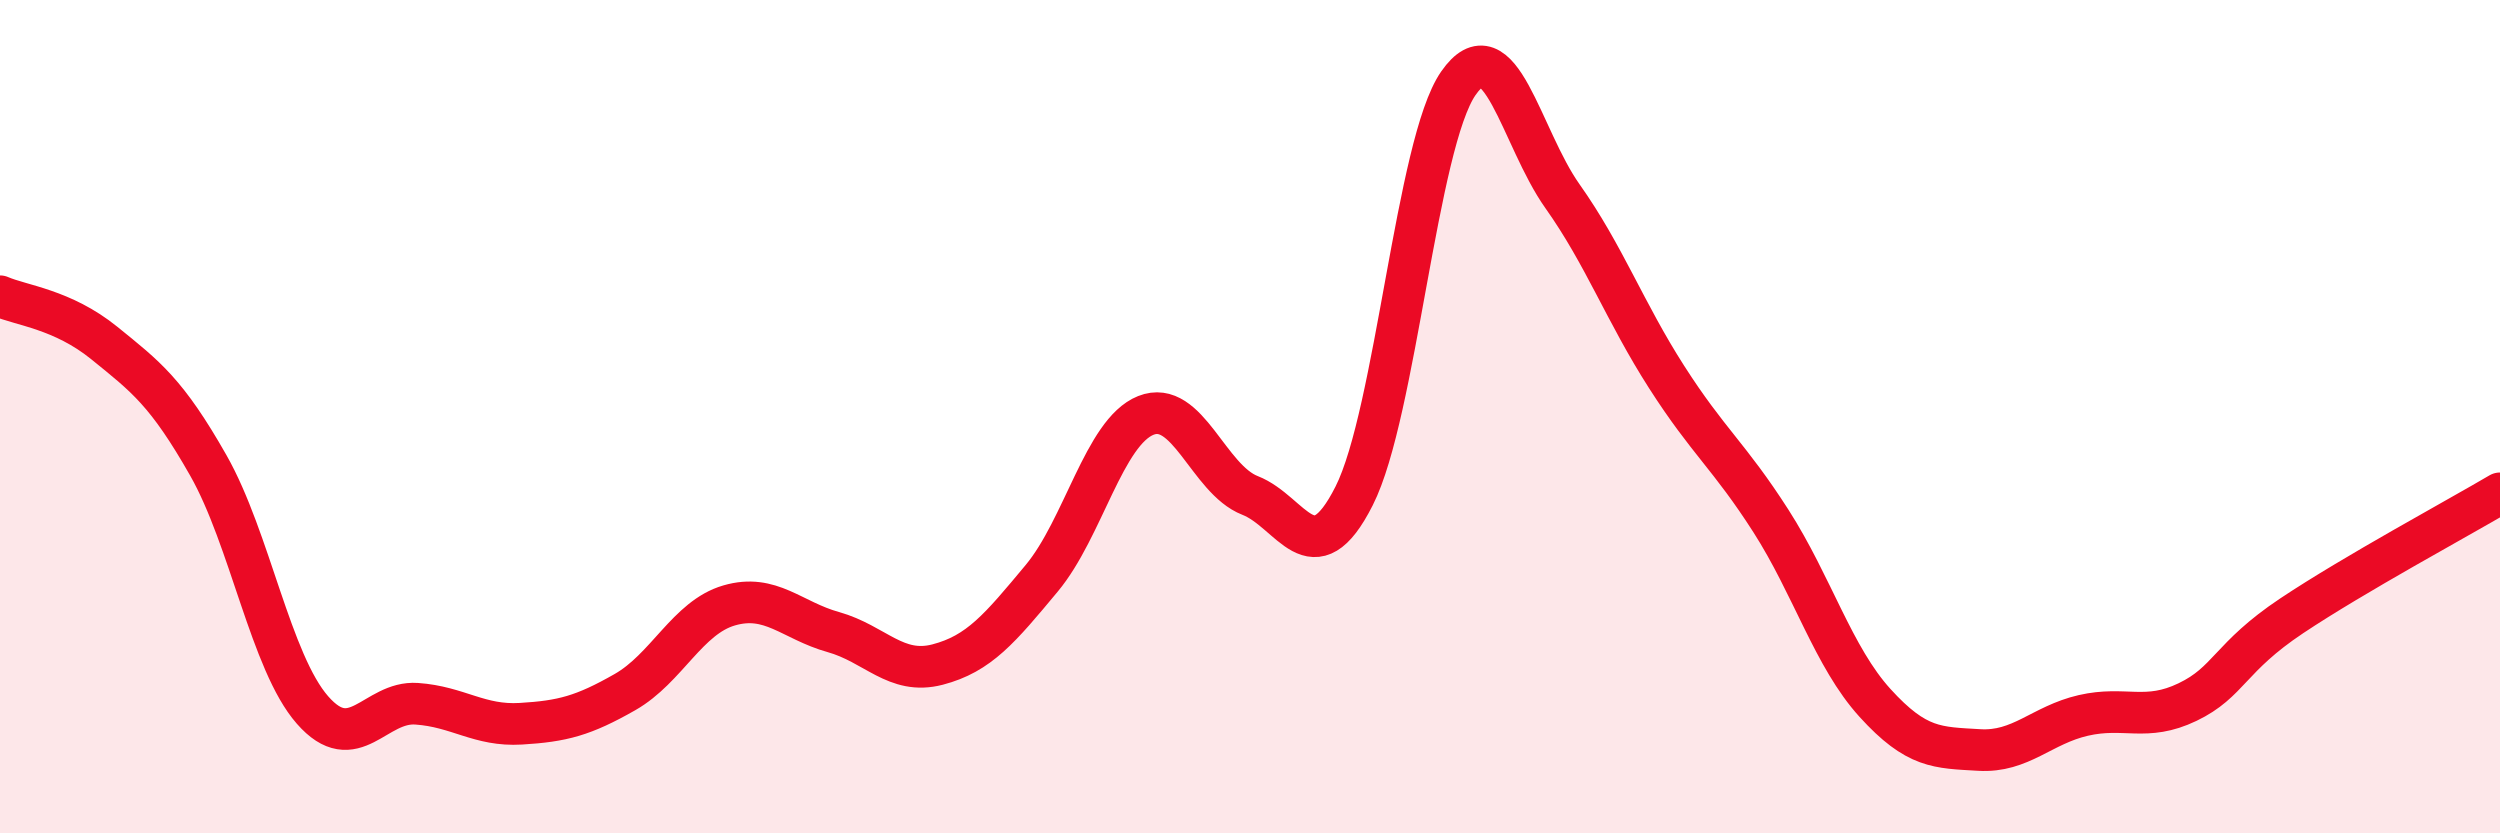 
    <svg width="60" height="20" viewBox="0 0 60 20" xmlns="http://www.w3.org/2000/svg">
      <path
        d="M 0,7.11 C 0.5,7.33 1.5,7.42 2.5,8.23 C 3.5,9.04 4,9.41 5,11.17 C 6,12.93 6.5,15.9 7.5,17.04 C 8.5,18.18 9,16.82 10,16.89 C 11,16.96 11.5,17.43 12.5,17.37 C 13.5,17.31 14,17.18 15,16.61 C 16,16.04 16.5,14.82 17.5,14.53 C 18.5,14.24 19,14.89 20,15.17 C 21,15.45 21.5,16.21 22.5,15.95 C 23.5,15.69 24,15.08 25,13.88 C 26,12.68 26.5,10.37 27.5,9.97 C 28.5,9.57 29,11.5 30,11.89 C 31,12.28 31.5,13.88 32.5,11.9 C 33.5,9.92 34,3.44 35,2 C 36,0.56 36.5,3.3 37.5,4.71 C 38.5,6.12 39,7.49 40,9.05 C 41,10.61 41.5,10.94 42.5,12.5 C 43.5,14.06 44,15.77 45,16.87 C 46,17.97 46.5,17.94 47.5,18 C 48.5,18.06 49,17.4 50,17.17 C 51,16.94 51.5,17.33 52.5,16.85 C 53.5,16.37 53.5,15.78 55,14.78 C 56.5,13.78 59,12.43 60,11.84L60 20L0 20Z"
        fill="#EB0A25"
        opacity="0.1"
        stroke-linecap="round"
        stroke-linejoin="round"
      />
      <path
        d="M 0,7.11 C 0.5,7.33 1.5,7.42 2.5,8.23 C 3.5,9.04 4,9.41 5,11.17 C 6,12.93 6.5,15.9 7.5,17.04 C 8.5,18.18 9,16.82 10,16.89 C 11,16.96 11.5,17.43 12.5,17.37 C 13.5,17.31 14,17.18 15,16.61 C 16,16.04 16.5,14.82 17.5,14.53 C 18.5,14.24 19,14.89 20,15.17 C 21,15.45 21.5,16.21 22.5,15.95 C 23.5,15.69 24,15.08 25,13.88 C 26,12.68 26.5,10.37 27.5,9.97 C 28.5,9.57 29,11.5 30,11.89 C 31,12.28 31.5,13.88 32.5,11.9 C 33.5,9.92 34,3.44 35,2 C 36,0.56 36.5,3.3 37.5,4.71 C 38.5,6.12 39,7.49 40,9.05 C 41,10.61 41.5,10.94 42.5,12.5 C 43.5,14.06 44,15.77 45,16.87 C 46,17.97 46.5,17.94 47.5,18 C 48.5,18.06 49,17.4 50,17.17 C 51,16.94 51.5,17.33 52.5,16.85 C 53.5,16.37 53.5,15.78 55,14.78 C 56.5,13.78 59,12.43 60,11.84"
        stroke="#EB0A25"
        stroke-width="1"
        fill="none"
        stroke-linecap="round"
        stroke-linejoin="round"
      />
    </svg>
  